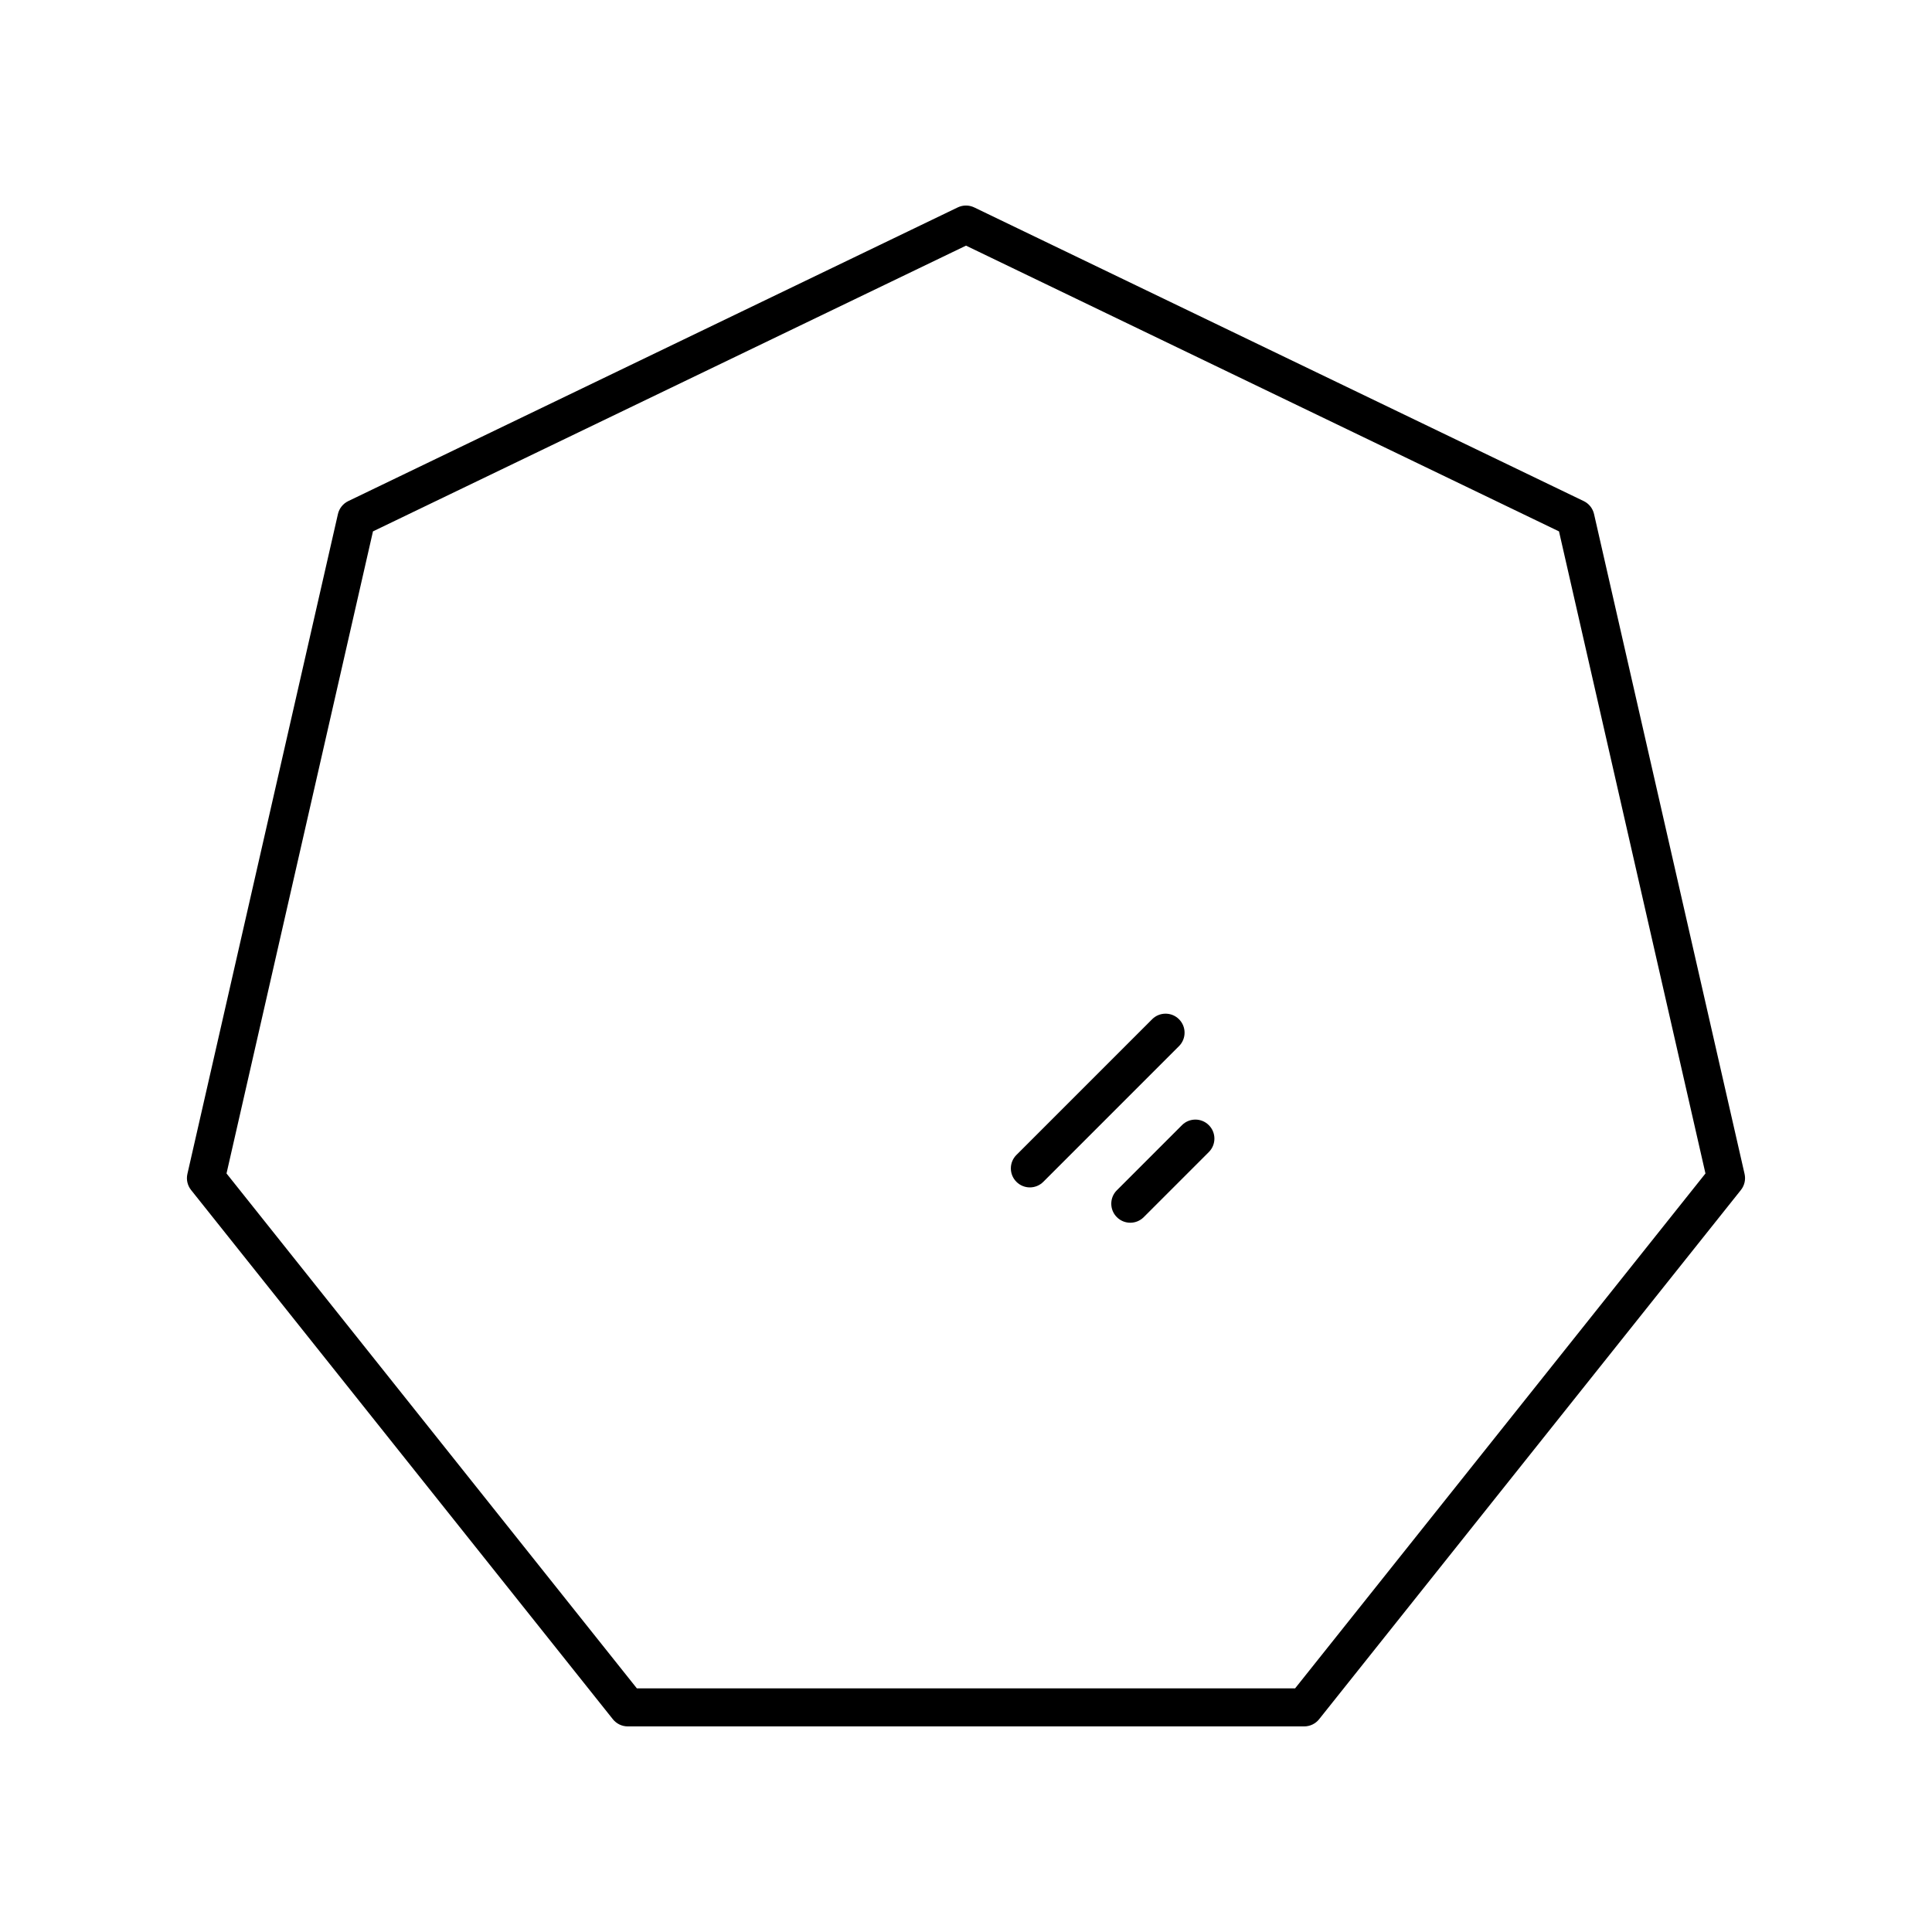 <?xml version="1.0" encoding="UTF-8"?>
<!-- Uploaded to: SVG Repo, www.svgrepo.com, Generator: SVG Repo Mixer Tools -->
<svg fill="#000000" width="800px" height="800px" version="1.1" viewBox="144 144 512 512" xmlns="http://www.w3.org/2000/svg">
 <g>
  <path d="m563.71 276.8-161.53-77.832c-1.383-0.664-2.992-0.664-4.375 0l-161.52 77.832c-1.379 0.668-2.383 1.922-2.727 3.418l-39.895 174.89c-0.34 1.492 0.016 3.059 0.973 4.258l111.78 140.25c0.957 1.199 2.406 1.898 3.941 1.898h179.28c1.531 0 2.984-0.699 3.941-1.898l111.78-140.25c0.953-1.199 1.312-2.766 0.973-4.258l-39.895-174.89c-0.344-1.496-1.348-2.754-2.731-3.422zm-76.5 314.64h-174.43l-108.75-136.46 38.812-170.16 157.16-75.723 157.15 75.727 38.812 170.16z"/>
  <path d="m456.45 414.11c-1.969-1.969-5.156-1.969-7.125 0l-35.961 35.961c-1.969 1.969-1.969 5.156 0 7.125 0.984 0.984 2.273 1.477 3.562 1.477 1.289 0 2.578-0.492 3.562-1.477l35.961-35.961c1.969-1.969 1.969-5.156 0-7.125z"/>
  <path d="m457.23 442.18-17.254 17.254c-1.969 1.969-1.969 5.156 0 7.125 0.984 0.984 2.273 1.477 3.562 1.477 1.289 0 2.578-0.492 3.562-1.477l17.254-17.254c1.969-1.969 1.969-5.156 0-7.125s-5.156-1.969-7.125 0z"/>
 </g>
</svg>